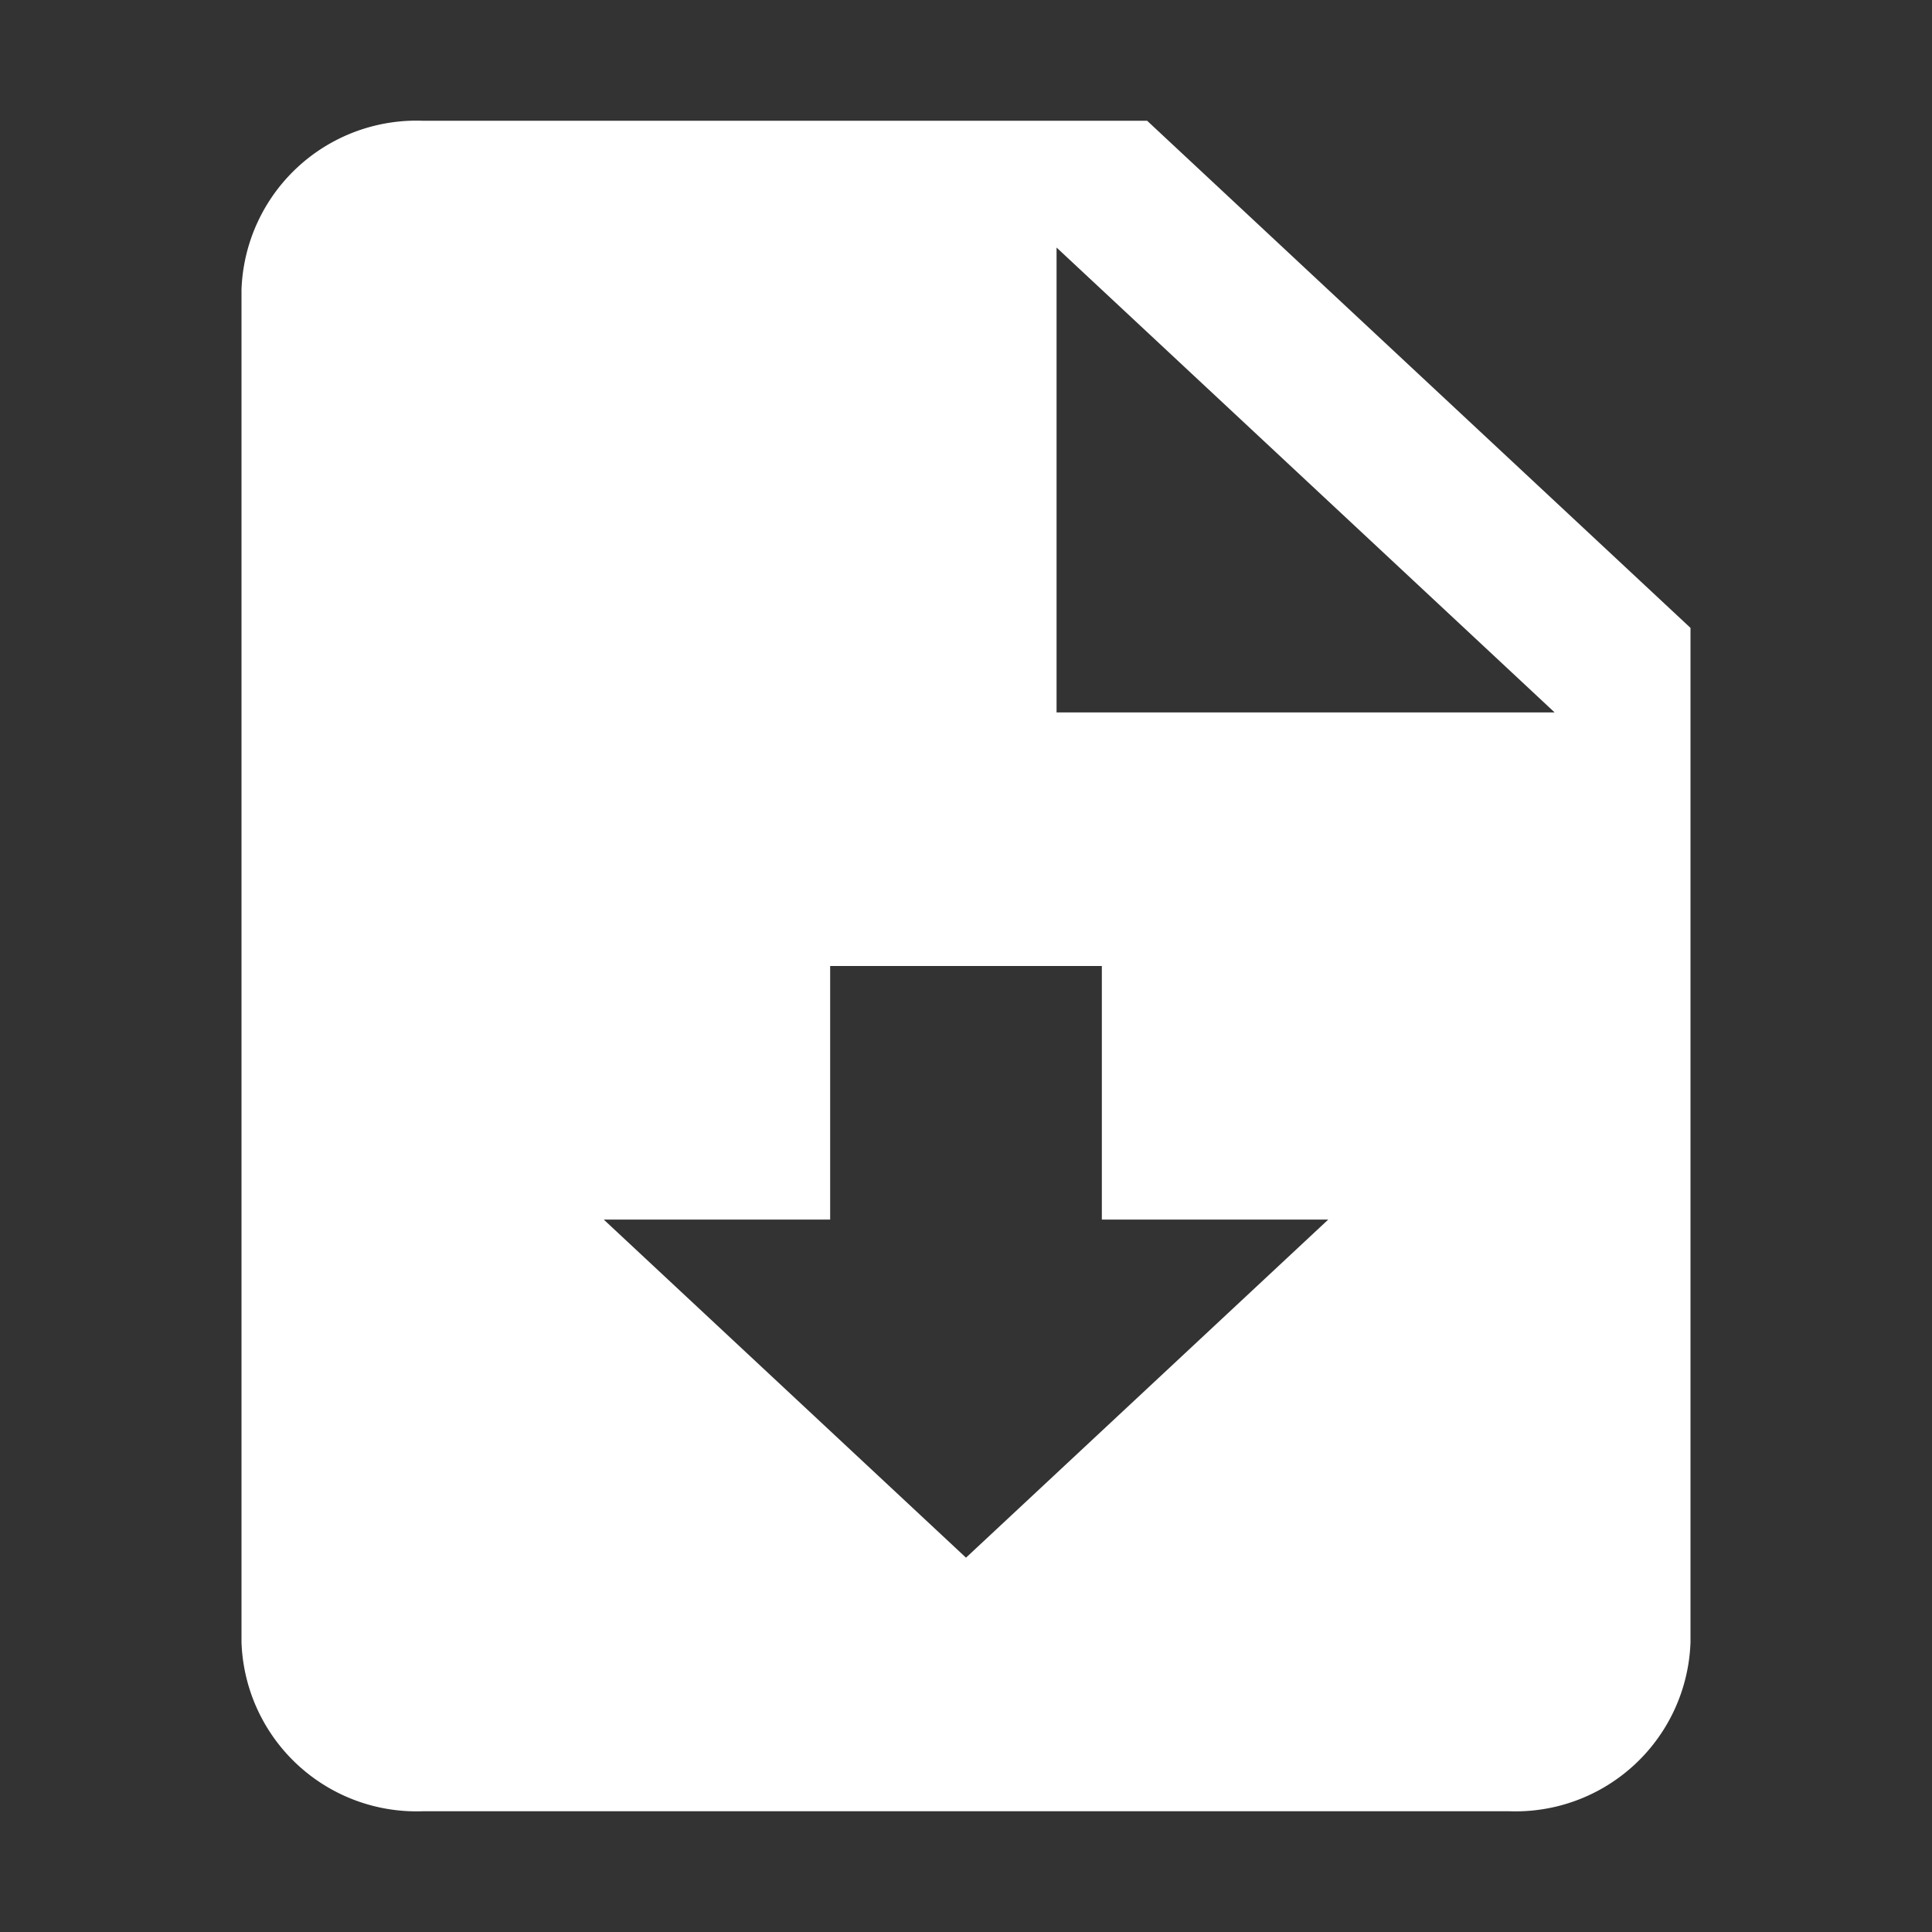 <svg id="グループ_19704" data-name="グループ 19704" xmlns="http://www.w3.org/2000/svg" width="32" height="32" viewBox="0 0 32 32">
  <rect x="0" y="0" width="32" height="32" fill="#333333" stroke="none"/>
  <path id="file-download_1_" data-name="file-download (1)" d="M19,2H7A2.9,2.9,0,0,0,4,4.8V27.2A2.9,2.9,0,0,0,7,30H25a2.9,2.9,0,0,0,3-2.8V10.4L19,2M16,25.8l-6-5.6h3.75V16h4.5v4.2H22l-6,5.6m1.5-14V4.1l8.25,7.7Z" fill="#fff"/>
  <g id="長方形_4573" data-name="長方形 4573" fill="#fff" stroke="#707070" stroke-width="1" opacity="0">
    <rect width="32" height="32" stroke="none"/>
    <rect x="0.5" y="0.5" width="31" height="31" fill="none"/>
  </g>
</svg>
